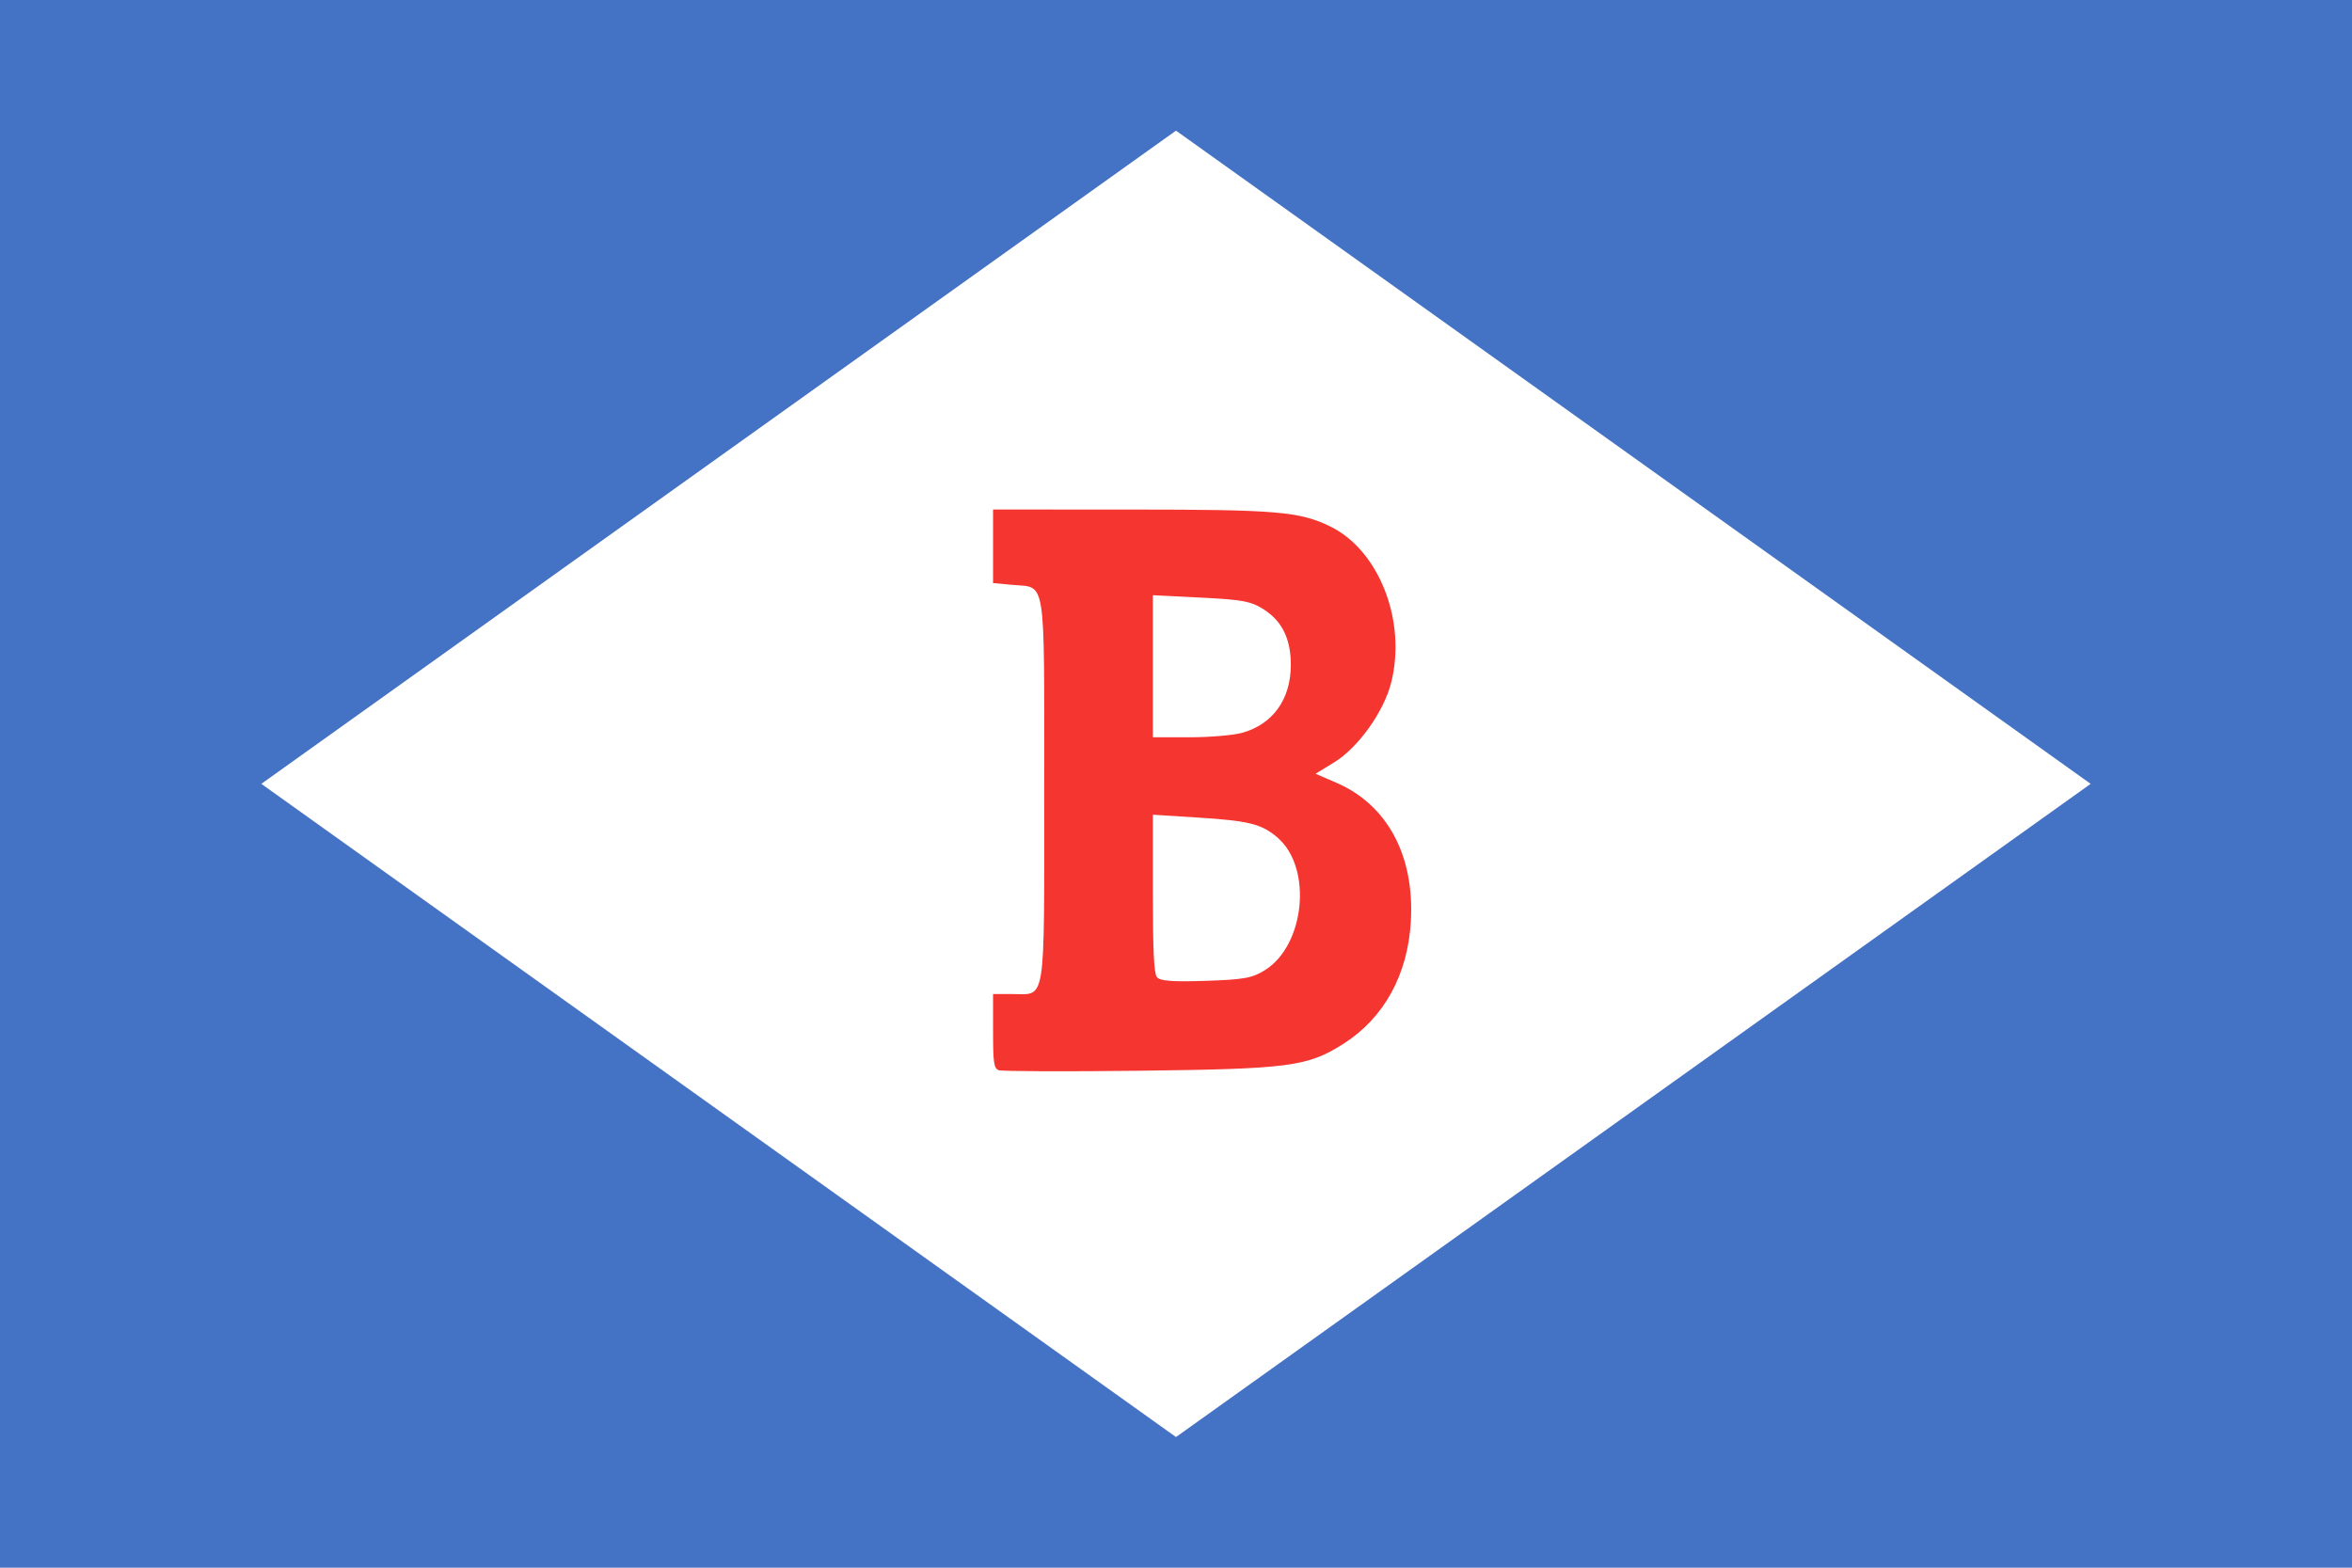 <?xml version="1.0" encoding="UTF-8" standalone="no"?>
<svg
   xmlns:dc="http://purl.org/dc/elements/1.1/"
   xmlns:cc="http://creativecommons.org/ns#"
   xmlns:rdf="http://www.w3.org/1999/02/22-rdf-syntax-ns#"
   xmlns:svg="http://www.w3.org/2000/svg"
   xmlns="http://www.w3.org/2000/svg"
   xmlns:sodipodi="http://sodipodi.sourceforge.net/DTD/sodipodi-0.dtd"
   xmlns:inkscape="http://www.inkscape.org/namespaces/inkscape"
   width="900"
   height="600"
   viewBox="0 0 254 169.333"
   version="1.1"
   id="svg8"
   sodipodi:docname="House_Flag_of_Bossler_shipping_companies.svg"
   inkscape:version="1.0.2-2 (e86c870879, 2021-01-15)">
  <sodipodi:namedview
     pagecolor="#ffffff"
     bordercolor="#666666"
     borderopacity="1"
     objecttolerance="10"
     gridtolerance="10"
     guidetolerance="10"
     inkscape:pageopacity="0"
     inkscape:pageshadow="2"
     inkscape:window-width="1740"
     inkscape:window-height="1178"
     id="namedview3117"
     showgrid="false"
     inkscape:zoom="0.72388889"
     inkscape:cx="580.35752"
     inkscape:cy="377.05948"
     inkscape:window-x="-8"
     inkscape:window-y="-8"
     inkscape:window-maximized="1"
     inkscape:current-layer="svg8" />
  <title
     id="title3735">Bossler oHG-Personenschifffahrt</title>
  <defs
     id="defs2" />
  <rect
     style="opacity:1;fill:#4472c4;stroke-width:0.547;stroke-linecap:round;stroke-linejoin:round;paint-order:markers fill stroke;fill-opacity:1"
     id="rect3682"
     width="254"
     height="169.333"
     x="-2.8421708e-14"
     y="-1.2617287e-05" />
  <path
     style="display:inline;opacity:1;fill:#ffffff;fill-opacity:1;fill-rule:nonzero;stroke:none;stroke-width:0.5;stroke-linecap:square;stroke-linejoin:miter;stroke-miterlimit:4;stroke-dasharray:none;stroke-dashoffset:0;stroke-opacity:1"
     d="M 127,14.111 28.222,84.667 127,155.222 225.778,84.667 Z"
     id="rect4140" />
  <path
     style="display:inline;fill:#f53530"
     d="m 107.848,115.594 c -0.517,-0.2 -0.604,-0.812 -0.604,-4.228 v -3.993 h 2.071 c 3.689,0 3.451,1.519 3.451,-22.074 0,-23.437 0.26,-21.778 -3.464,-22.127 l -2.058,-0.193 v -3.972 -3.972 l 15.1,0.004 c 15.48,0.004 18,0.218 21.29,1.813 5.303,2.571 8.3,10.261 6.595,16.916 -0.808,3.154 -3.561,6.993 -6.155,8.583 l -2.003,1.228 2.236,0.964 c 5.524,2.383 8.471,7.875 8.055,15.011 -0.335,5.74 -2.904,10.405 -7.257,13.177 -3.885,2.474 -5.811,2.73 -21.984,2.924 -8.068,0.097 -14.94,0.07 -15.272,-0.059 z m 28.781,-10.819 c 4.311,-2.727 5.105,-11.017 1.367,-14.275 -1.709,-1.489 -3.09,-1.842 -8.576,-2.187 l -4.918,-0.31 v 8.477 c 0,6.176 0.117,8.633 0.431,9.052 0.323,0.431 1.644,0.535 5.263,0.415 4.162,-0.138 5.054,-0.301 6.433,-1.173 z m -2.493,-25.619 c 3.332,-0.926 5.264,-3.623 5.264,-7.348 0,-2.773 -0.932,-4.698 -2.887,-5.96 -1.394,-0.9 -2.306,-1.074 -6.811,-1.298 l -5.201,-0.259 v 7.673 7.673 h 3.952 c 2.174,0 4.731,-0.216 5.682,-0.481 z"
     id="path4138" />
</svg>
